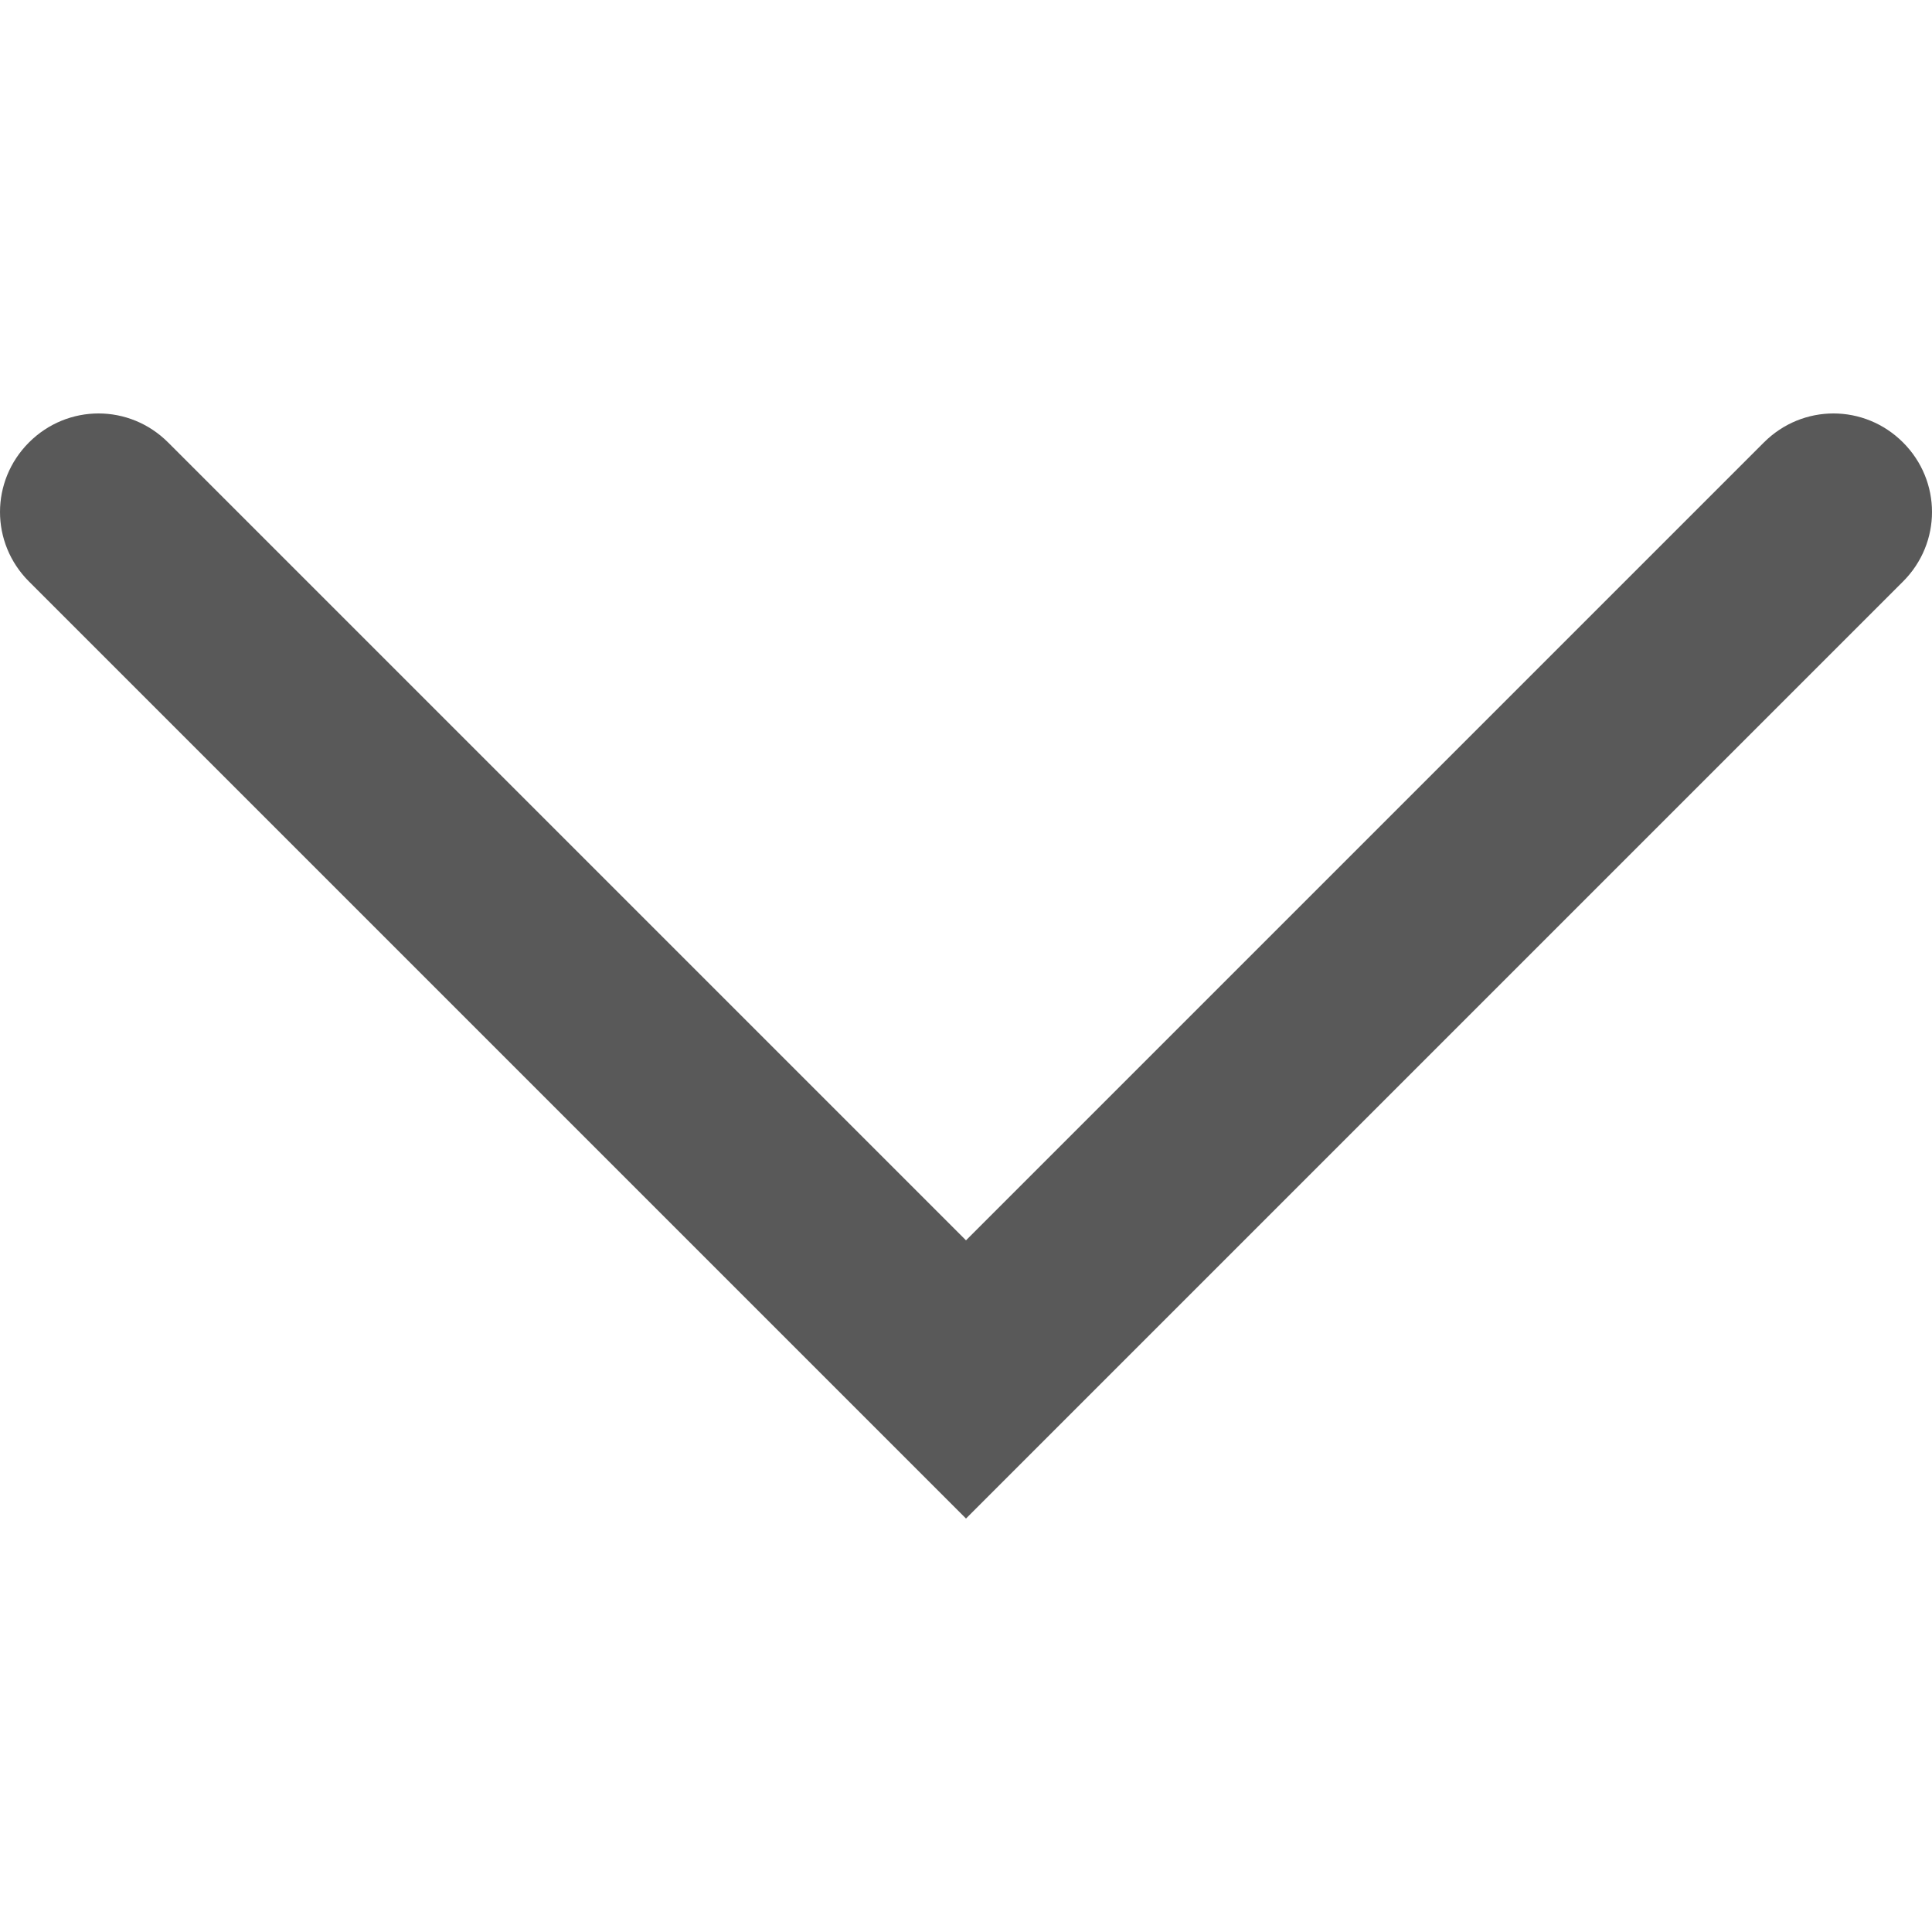 <?xml version="1.0" encoding="utf-8"?>
<!-- Generator: Adobe Illustrator 19.0.0, SVG Export Plug-In . SVG Version: 6.00 Build 0)  -->
<svg version="1.1" id="USPS_x5F_Blue_x5F_295C" xmlns="http://www.w3.org/2000/svg" xmlns:xlink="http://www.w3.org/1999/xlink"
	 x="0px" y="0px" viewBox="0 0 100 100" style="enable-background:new 0 0 100 100;" xml:space="preserve">
<style type="text/css">
	.st0{fill:#595959;}
</style>
<path class="st0" d="M0,26.5c0-1.3,0.5-2.6,1.5-3.6c2-2,5.2-2,7.2,0L50,64.2l41.3-41.3c2-2,5.2-2,7.2,0c2,2,2,5.2,0,7.2L50,78.6
	L1.5,30.1C0.5,29.1,0,27.8,0,26.5z"/>
</svg>
